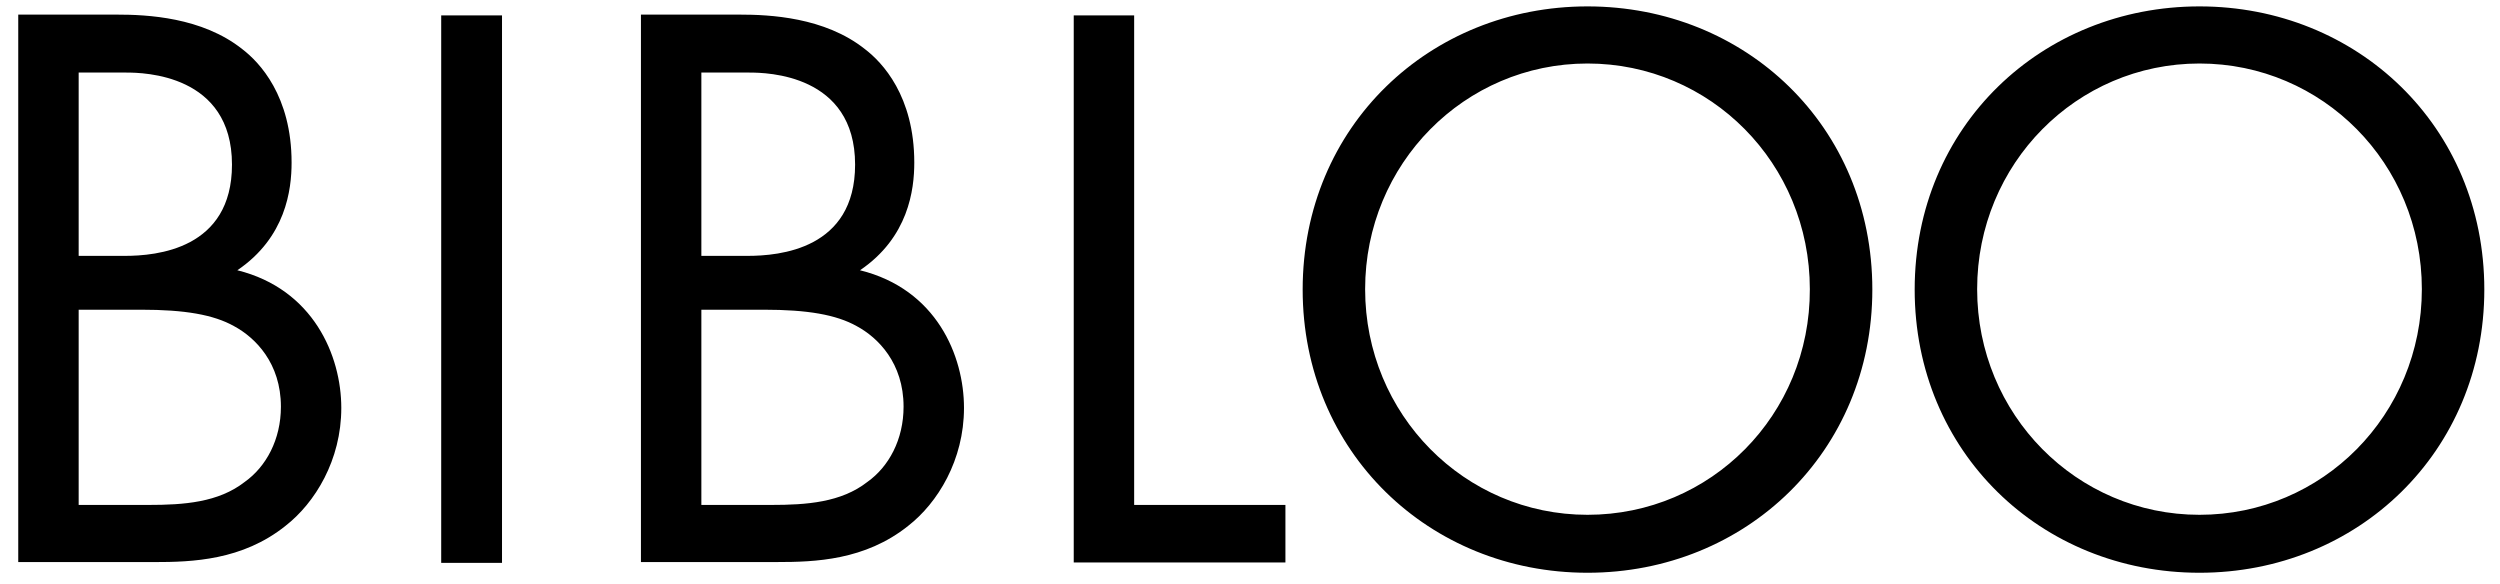 <svg width="77" height="18" viewBox="0 0 77 18" fill="none" xmlns="http://www.w3.org/2000/svg">
<path fill-rule="evenodd" clip-rule="evenodd" d="M48.895 15.856C45.11 15.856 42.046 12.767 42.046 8.906C42.046 5.045 45.11 1.956 48.895 1.956C52.68 1.956 55.743 5.032 55.743 8.906C55.756 12.78 52.693 15.856 48.895 15.856ZM48.895 0.197C44.047 0.197 40.122 3.88 40.122 8.919C40.122 13.919 44.021 17.641 48.895 17.641C53.769 17.641 57.668 13.919 57.668 8.919C57.668 3.88 53.756 0.197 48.895 0.197ZM26.716 14.843C25.906 15.476 24.843 15.552 23.754 15.552H21.602V9.539H23.526C24.868 9.539 25.754 9.691 26.387 10.045C27.046 10.4 27.83 11.184 27.83 12.526C27.83 13.539 27.375 14.375 26.716 14.843ZM21.615 2.235H23.083C23.615 2.235 26.337 2.285 26.337 5.07C26.337 7.678 24.007 7.881 23.02 7.881H21.602V2.235H21.615ZM26.488 8.324C27.982 7.311 28.16 5.842 28.16 5.007C28.16 2.956 27.172 1.918 26.64 1.513C25.4 0.526 23.703 0.45 22.779 0.45H19.741V17.311H23.931C25.096 17.311 26.64 17.261 27.97 16.198C28.881 15.489 29.691 14.172 29.691 12.564C29.691 10.957 28.843 8.906 26.488 8.324ZM4.575 15.552C5.664 15.552 6.727 15.476 7.538 14.843C8.196 14.375 8.652 13.539 8.652 12.527C8.652 11.185 7.867 10.4 7.208 10.045C6.576 9.691 5.689 9.539 4.348 9.539H2.423V15.552H4.575ZM3.892 2.235H2.423V7.881H3.841C4.816 7.881 7.145 7.678 7.145 5.07C7.145 2.285 4.423 2.235 3.892 2.235ZM8.981 5.007C8.981 5.843 8.804 7.311 7.31 8.324C9.652 8.906 10.512 10.957 10.512 12.565C10.512 14.172 9.702 15.489 8.791 16.198C7.462 17.261 5.917 17.312 4.753 17.312H0.562V0.45H3.601C4.525 0.45 6.221 0.526 7.462 1.513C7.993 1.918 8.981 2.956 8.981 5.007ZM13.589 0.475H15.462V17.337H13.589V0.475ZM33.071 0.475H34.932V15.552H39.591V17.324H33.071V0.475ZM60.896 8.906C60.896 12.767 63.959 15.856 67.744 15.856C71.529 15.856 74.593 12.78 74.593 8.906C74.593 5.032 71.529 1.956 67.744 1.956C63.959 1.956 60.896 5.045 60.896 8.906ZM58.972 8.919C58.972 3.88 62.896 0.197 67.744 0.197C72.593 0.197 76.517 3.88 76.517 8.919C76.517 13.919 72.618 17.641 67.744 17.641C62.858 17.641 58.972 13.919 58.972 8.919Z" fill="black"/>
</svg>
